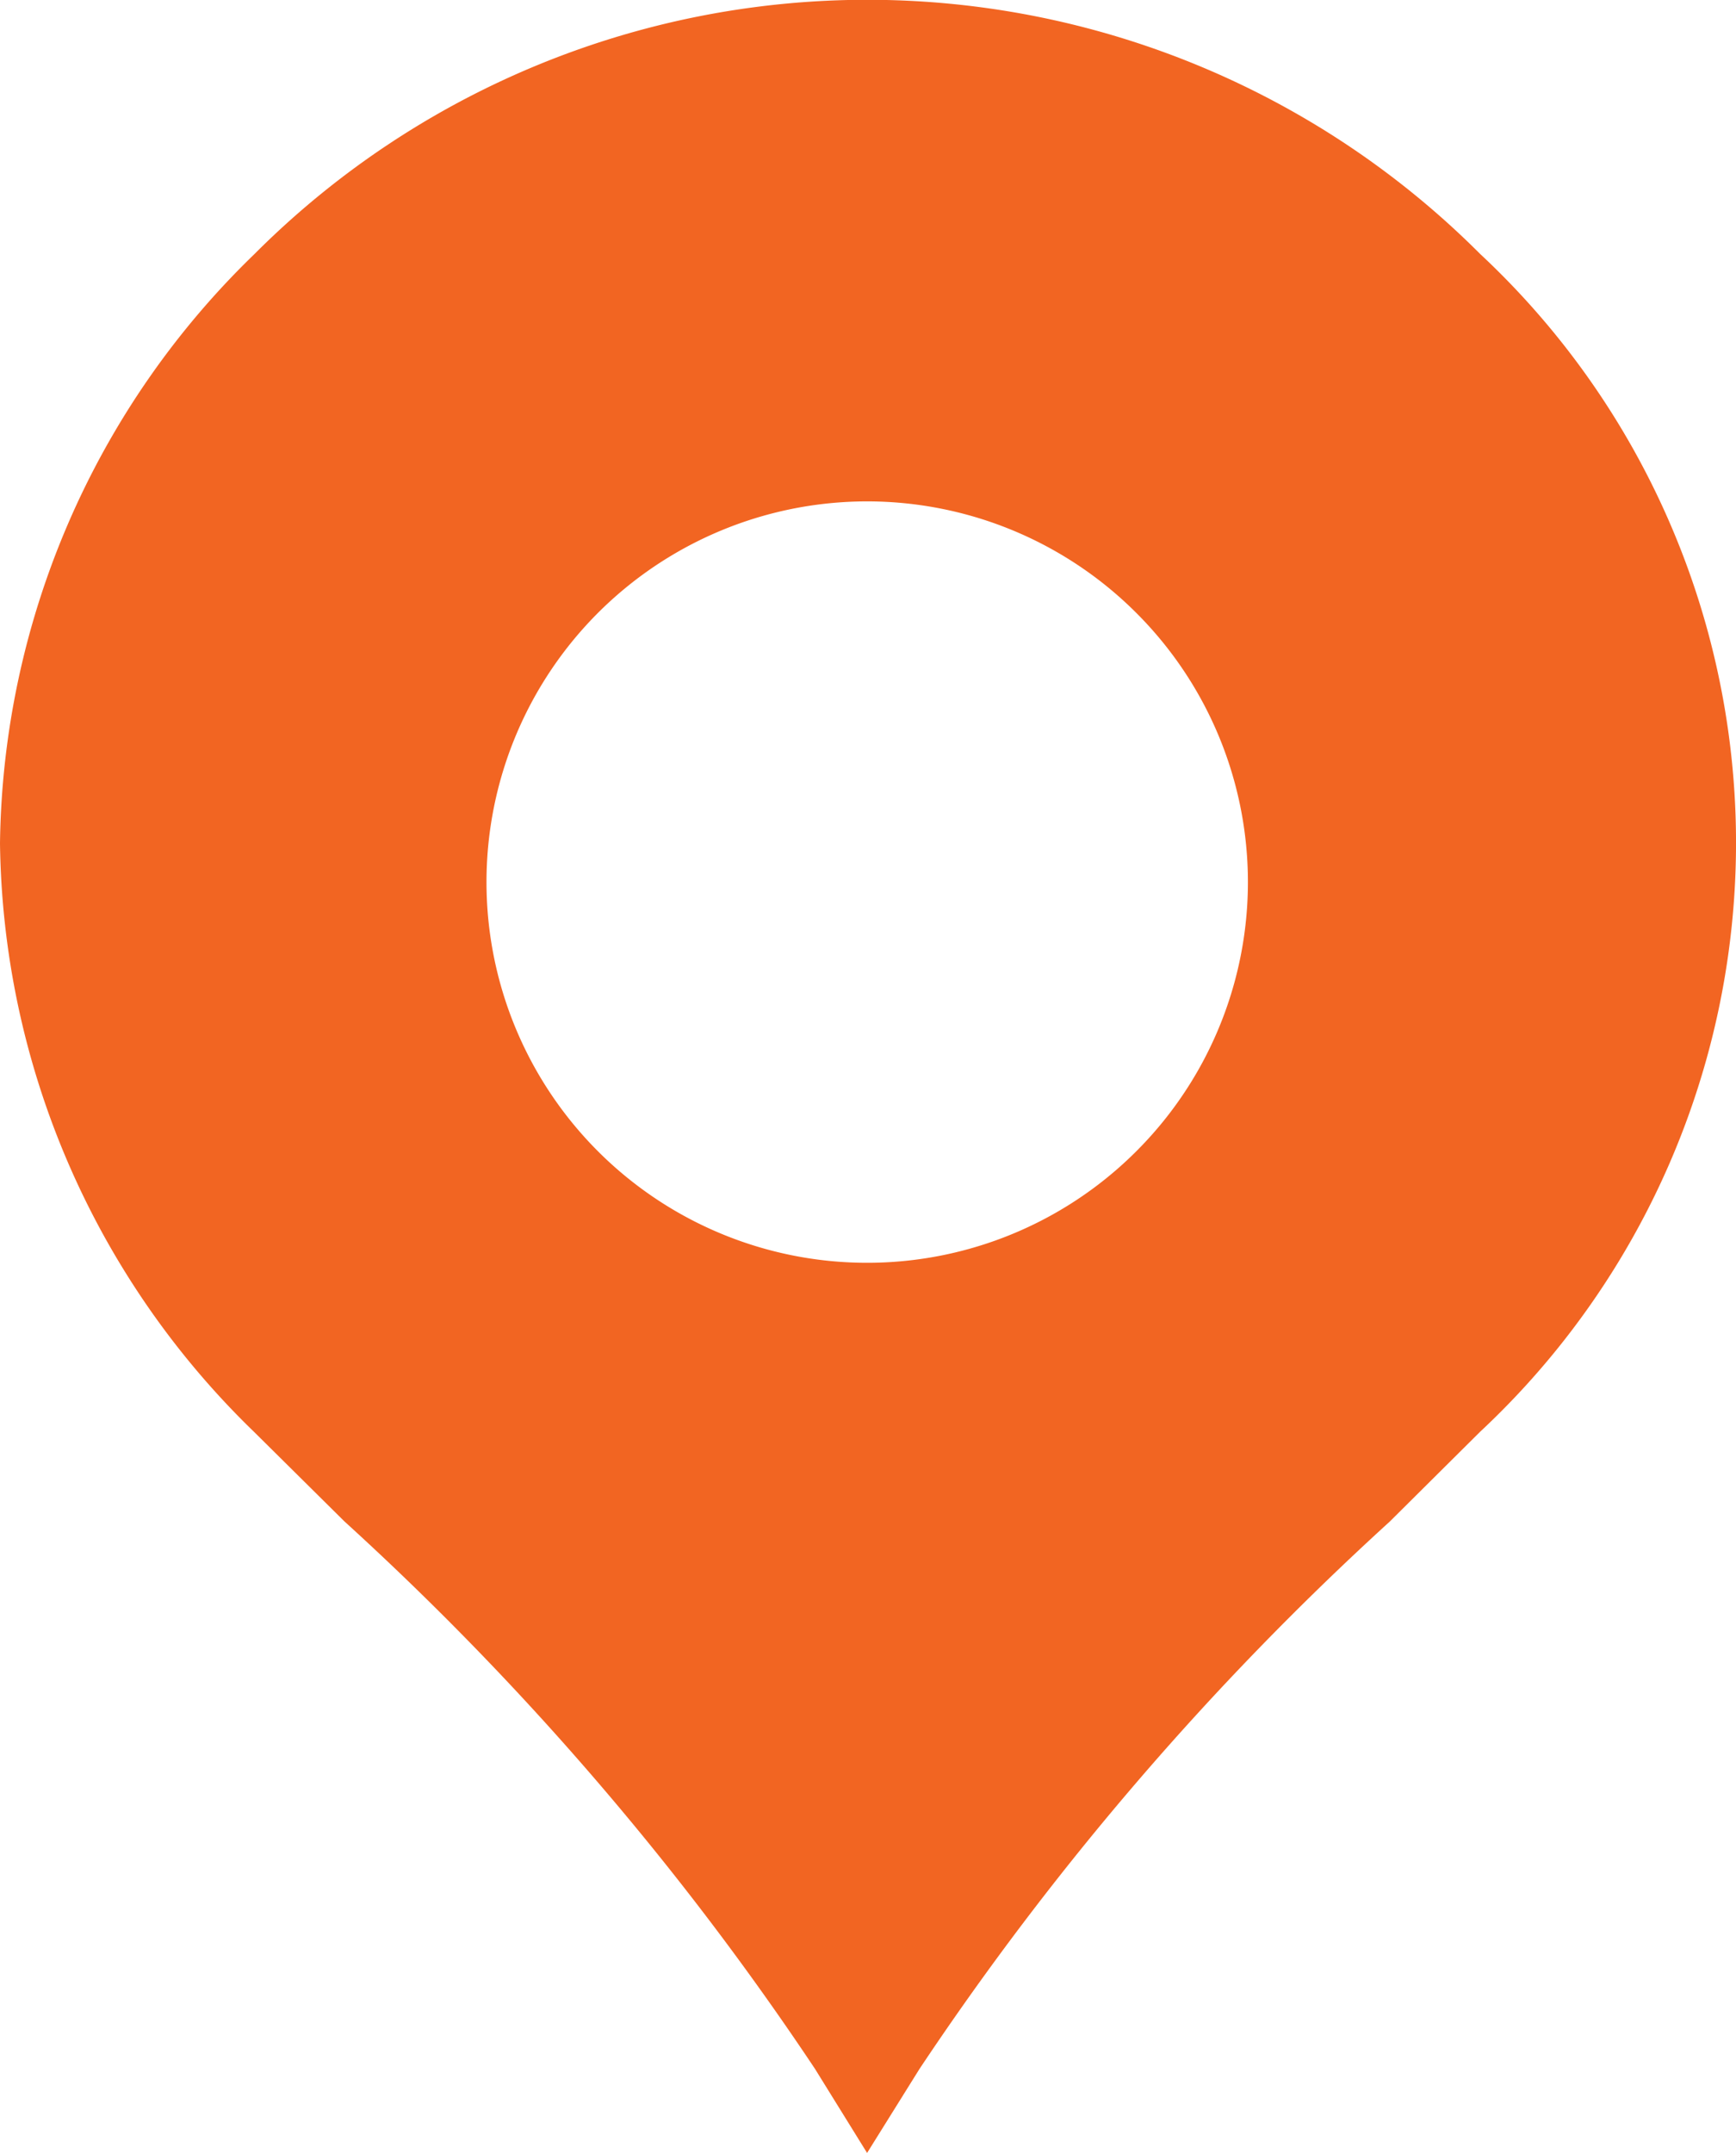 <svg xmlns="http://www.w3.org/2000/svg" width="30.37" height="37.656" viewBox="0 0 30.37 37.656">
  <path id="Location_Icon" data-name="Location Icon" d="M35.247,6.442A15.149,15.149,0,0,0,13.8,6.448a14.587,14.587,0,0,0-4.447,10.3,14.577,14.577,0,0,0,4.447,10.3l1.577,1.562a51.721,51.721,0,0,1,8.234,9.578l.911,1.47.917-1.47a51.763,51.763,0,0,1,8.228-9.575l1.581-1.571A14.089,14.089,0,0,0,35.247,6.442ZM29.233,22.136a6.659,6.659,0,1,1,0-9.414A6.653,6.653,0,0,1,29.233,22.136Z" transform="translate(-9.353 -2)" fill="#f26522"/>
</svg>
